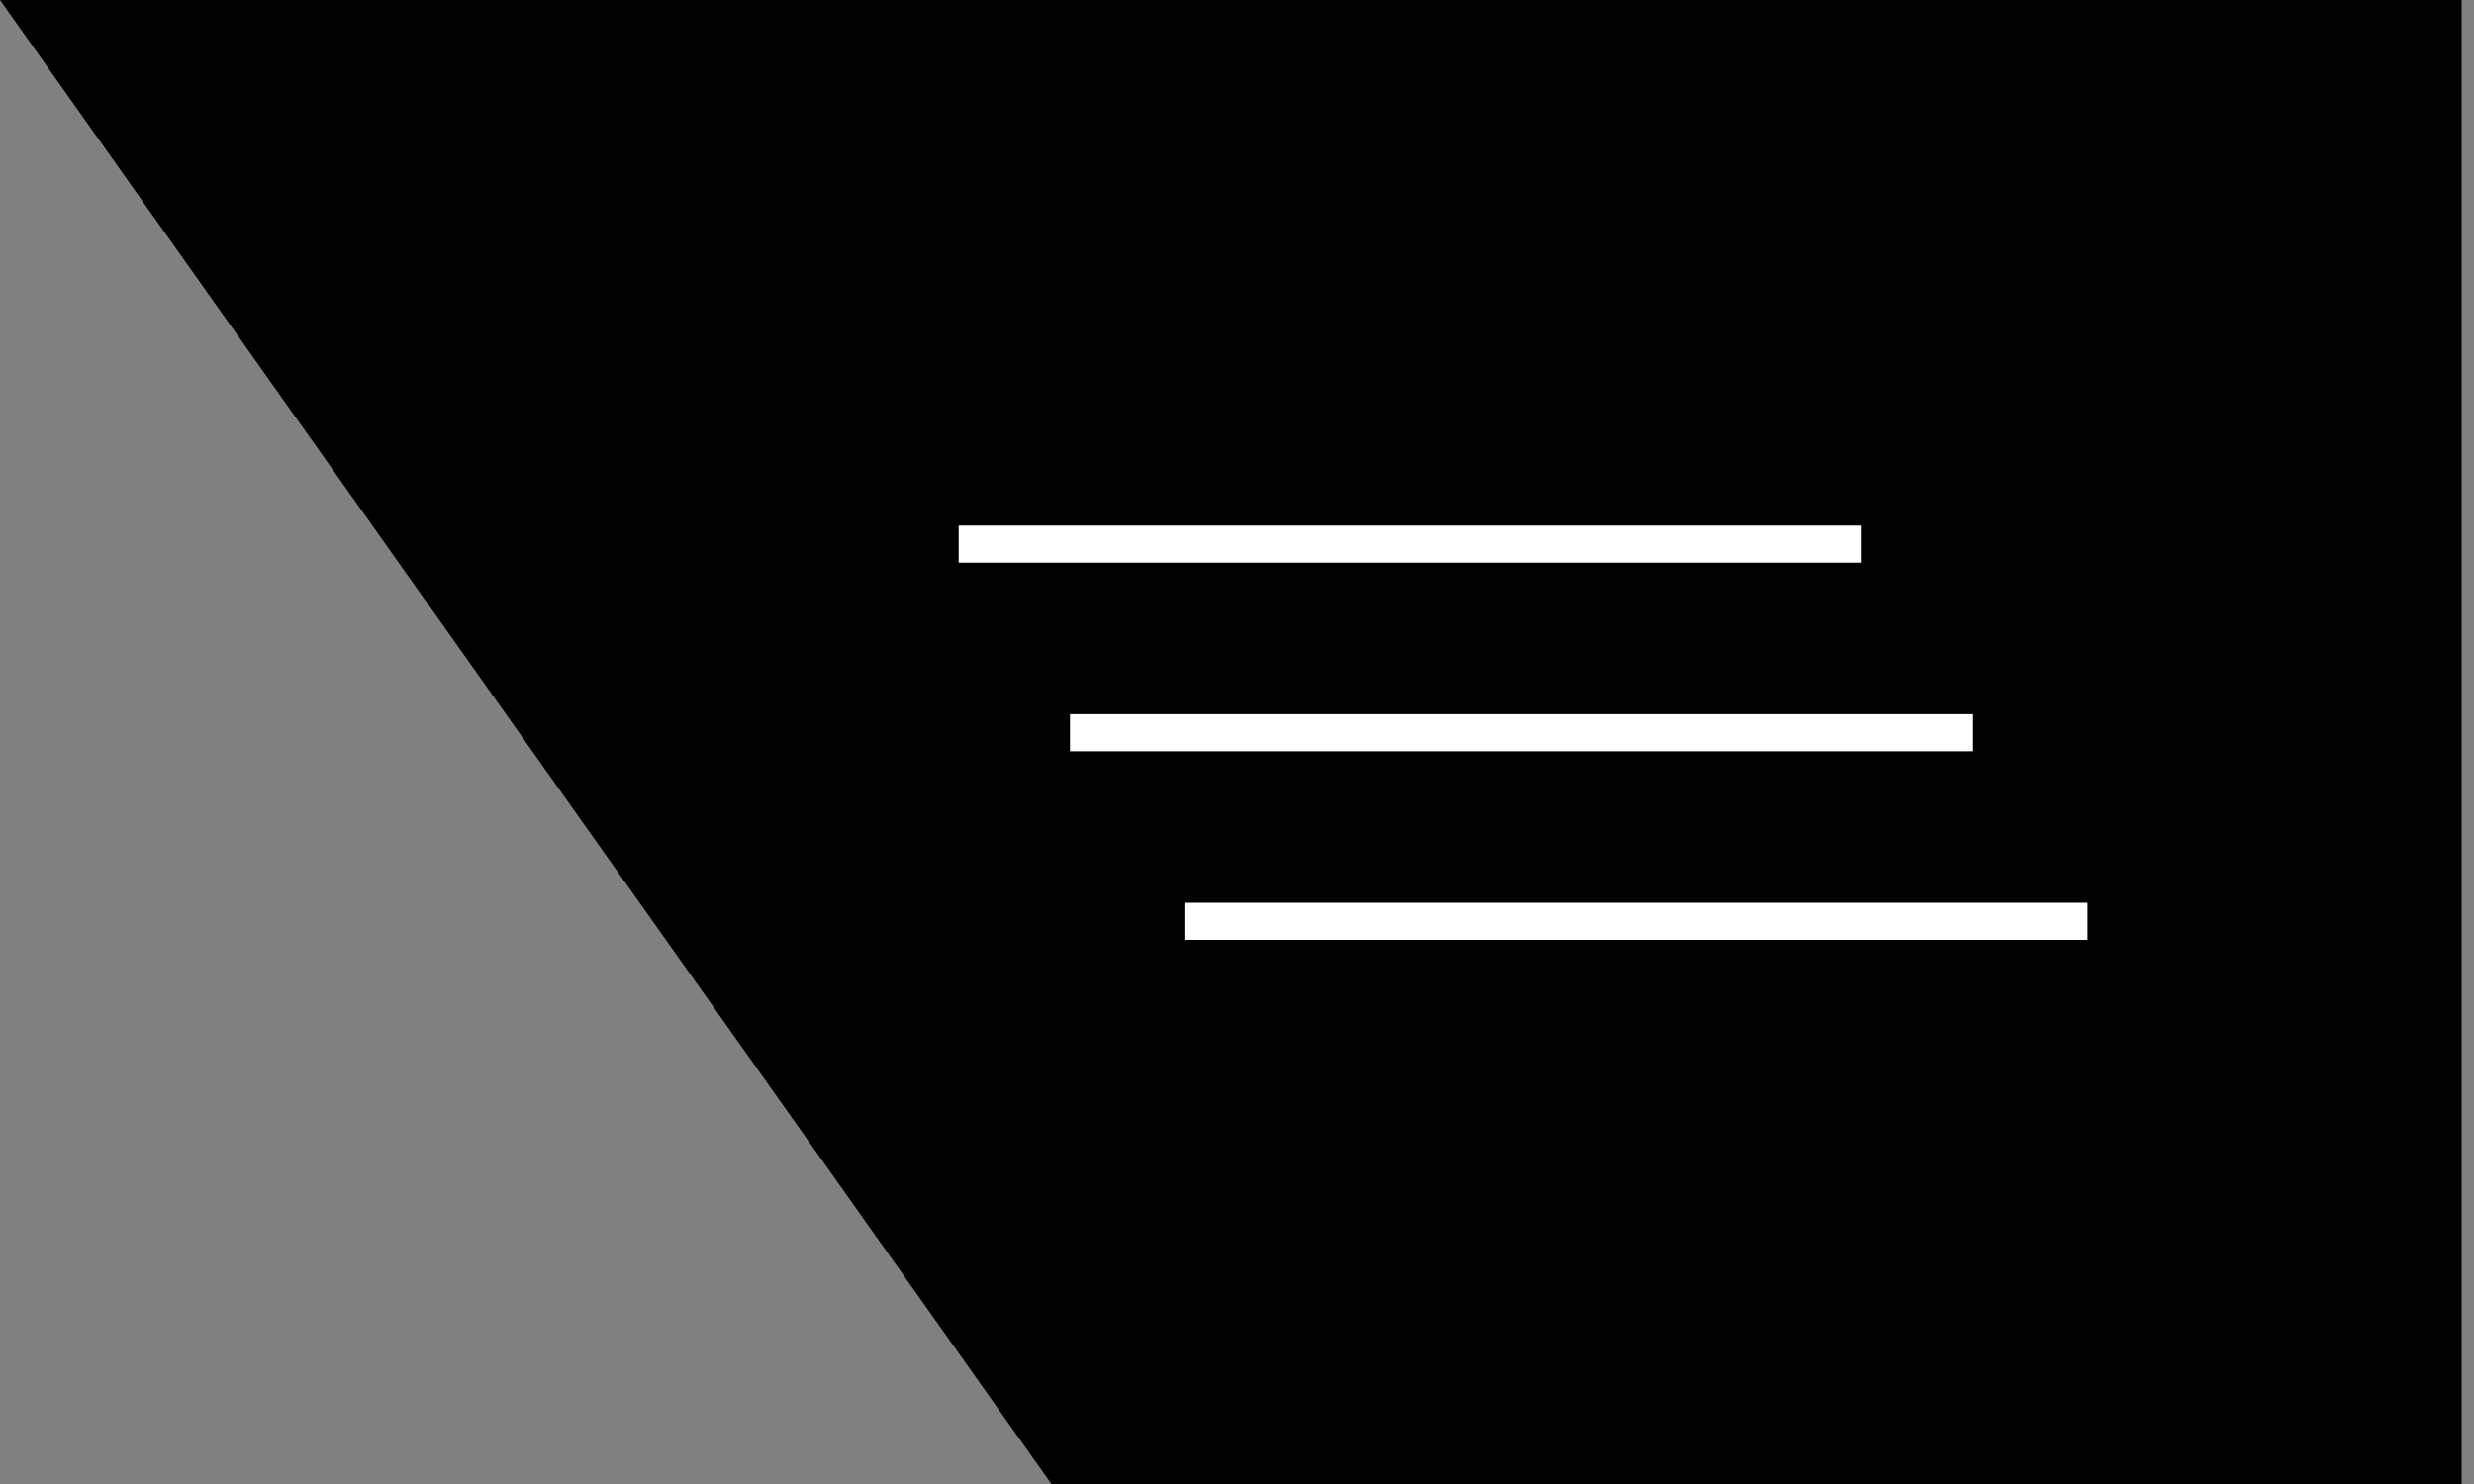 <?xml version="1.0" encoding="utf-8"?>
<!-- Generator: Adobe Illustrator 28.0.0, SVG Export Plug-In . SVG Version: 6.00 Build 0)  -->
<svg version="1.1" id="レイヤー_1" xmlns="http://www.w3.org/2000/svg" xmlns:xlink="http://www.w3.org/1999/xlink" x="0px"
	 y="0px" viewBox="0 0 80 48" style="enable-background:new 0 0 80 48;" xml:space="preserve">
<rect x="0" y="0" width="80" height="48" fill="#808080" stroke="none"/>
<style type="text/css">
	.st0{fill:#FFFFFF;}
</style>
<path d="M34,48h45.6V0L0,0L34,48z"/>
<rect x="31" y="17" class="st0" width="29.2" height="1.2"/>
<rect x="34.6" y="23.1" class="st0" width="29.2" height="1.2"/>
<rect x="38.3" y="29.2" class="st0" width="29.2" height="1.2"/>
</svg>
